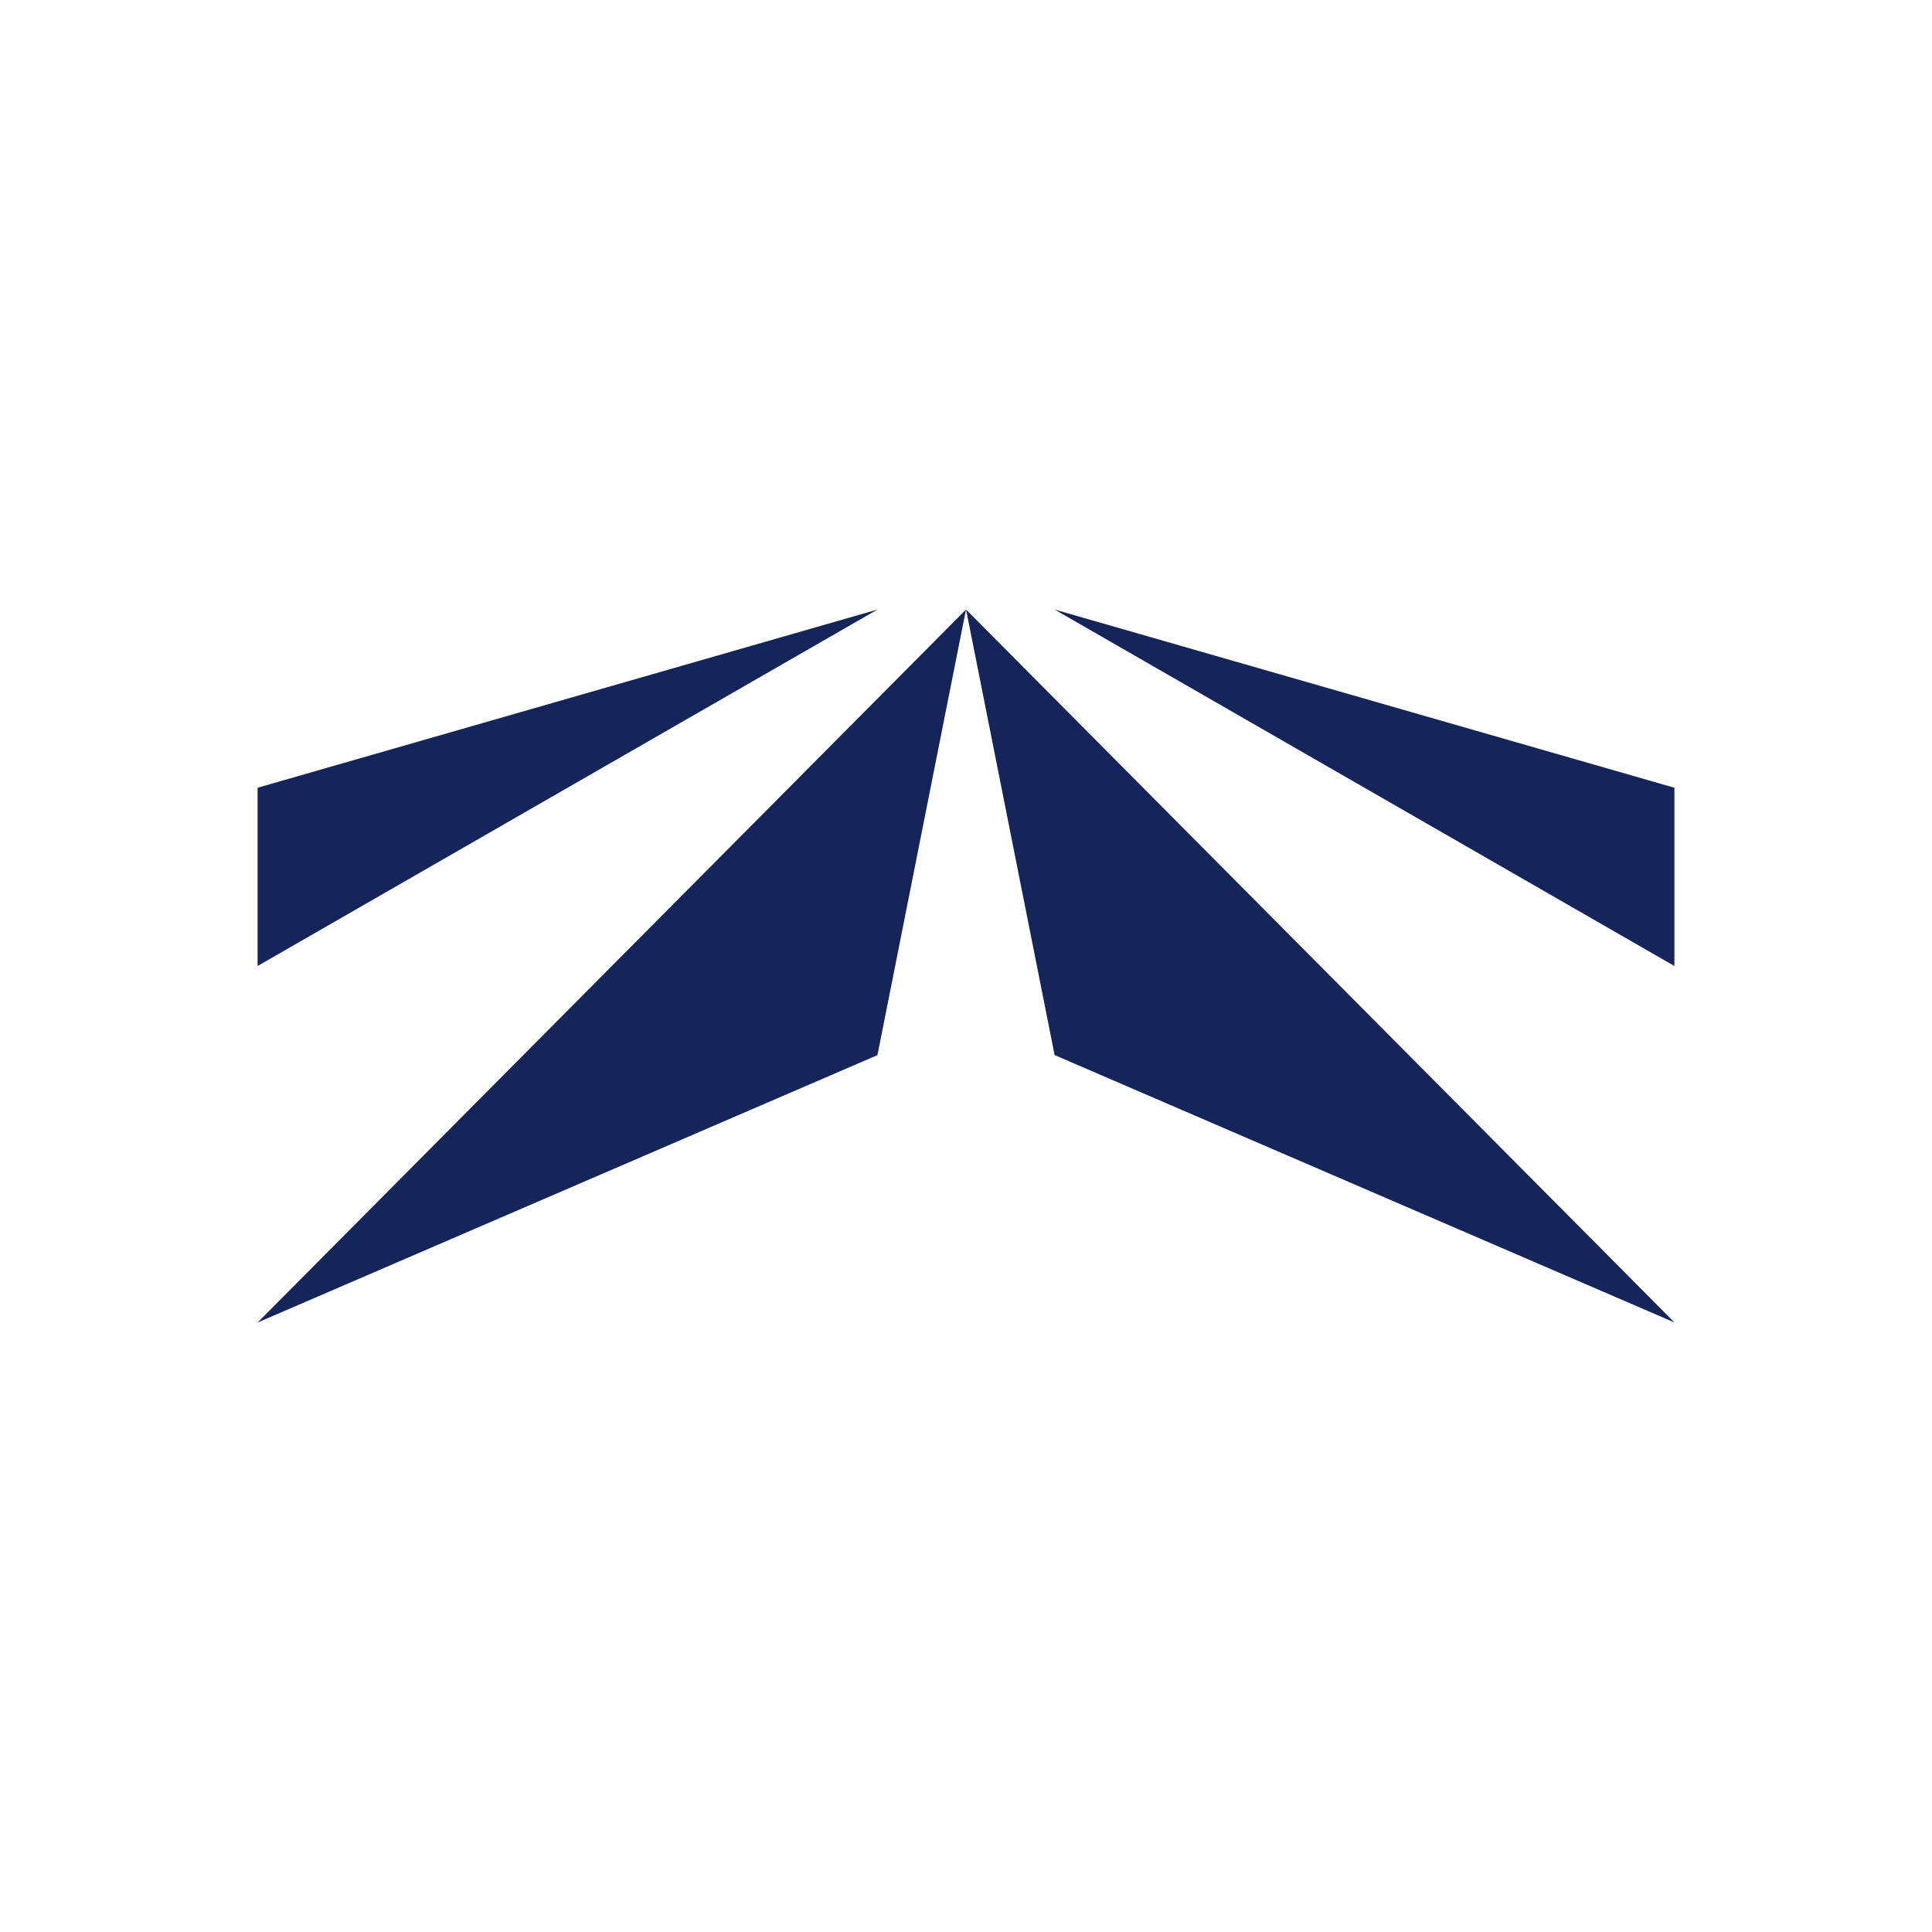 <svg id="Icon_Info" data-name="Icon/Info" xmlns="http://www.w3.org/2000/svg" width="30" height="30" viewBox="0 0 30 30">
  <path id="Grid" d="M0,0H30V30H0Z" fill="none"/>
  <g id="Group_716" data-name="Group 716" transform="translate(4 9.465)">
    <path id="Path_4229" data-name="Path 4229" d="M0,2.767V5.535L9.625,0ZM12.376,0,22,5.535V2.767Z" transform="translate(0)" fill="#152459"/>
    <path id="Path_4230" data-name="Path 4230" d="M0,11.071,9.625,6.919,11,0Z" fill="#152459"/>
    <path id="Path_4231" data-name="Path 4231" d="M18.19,0l1.375,6.918,9.625,4.152Z" transform="translate(-7.189)" fill="#152459"/>
  </g>
</svg>
